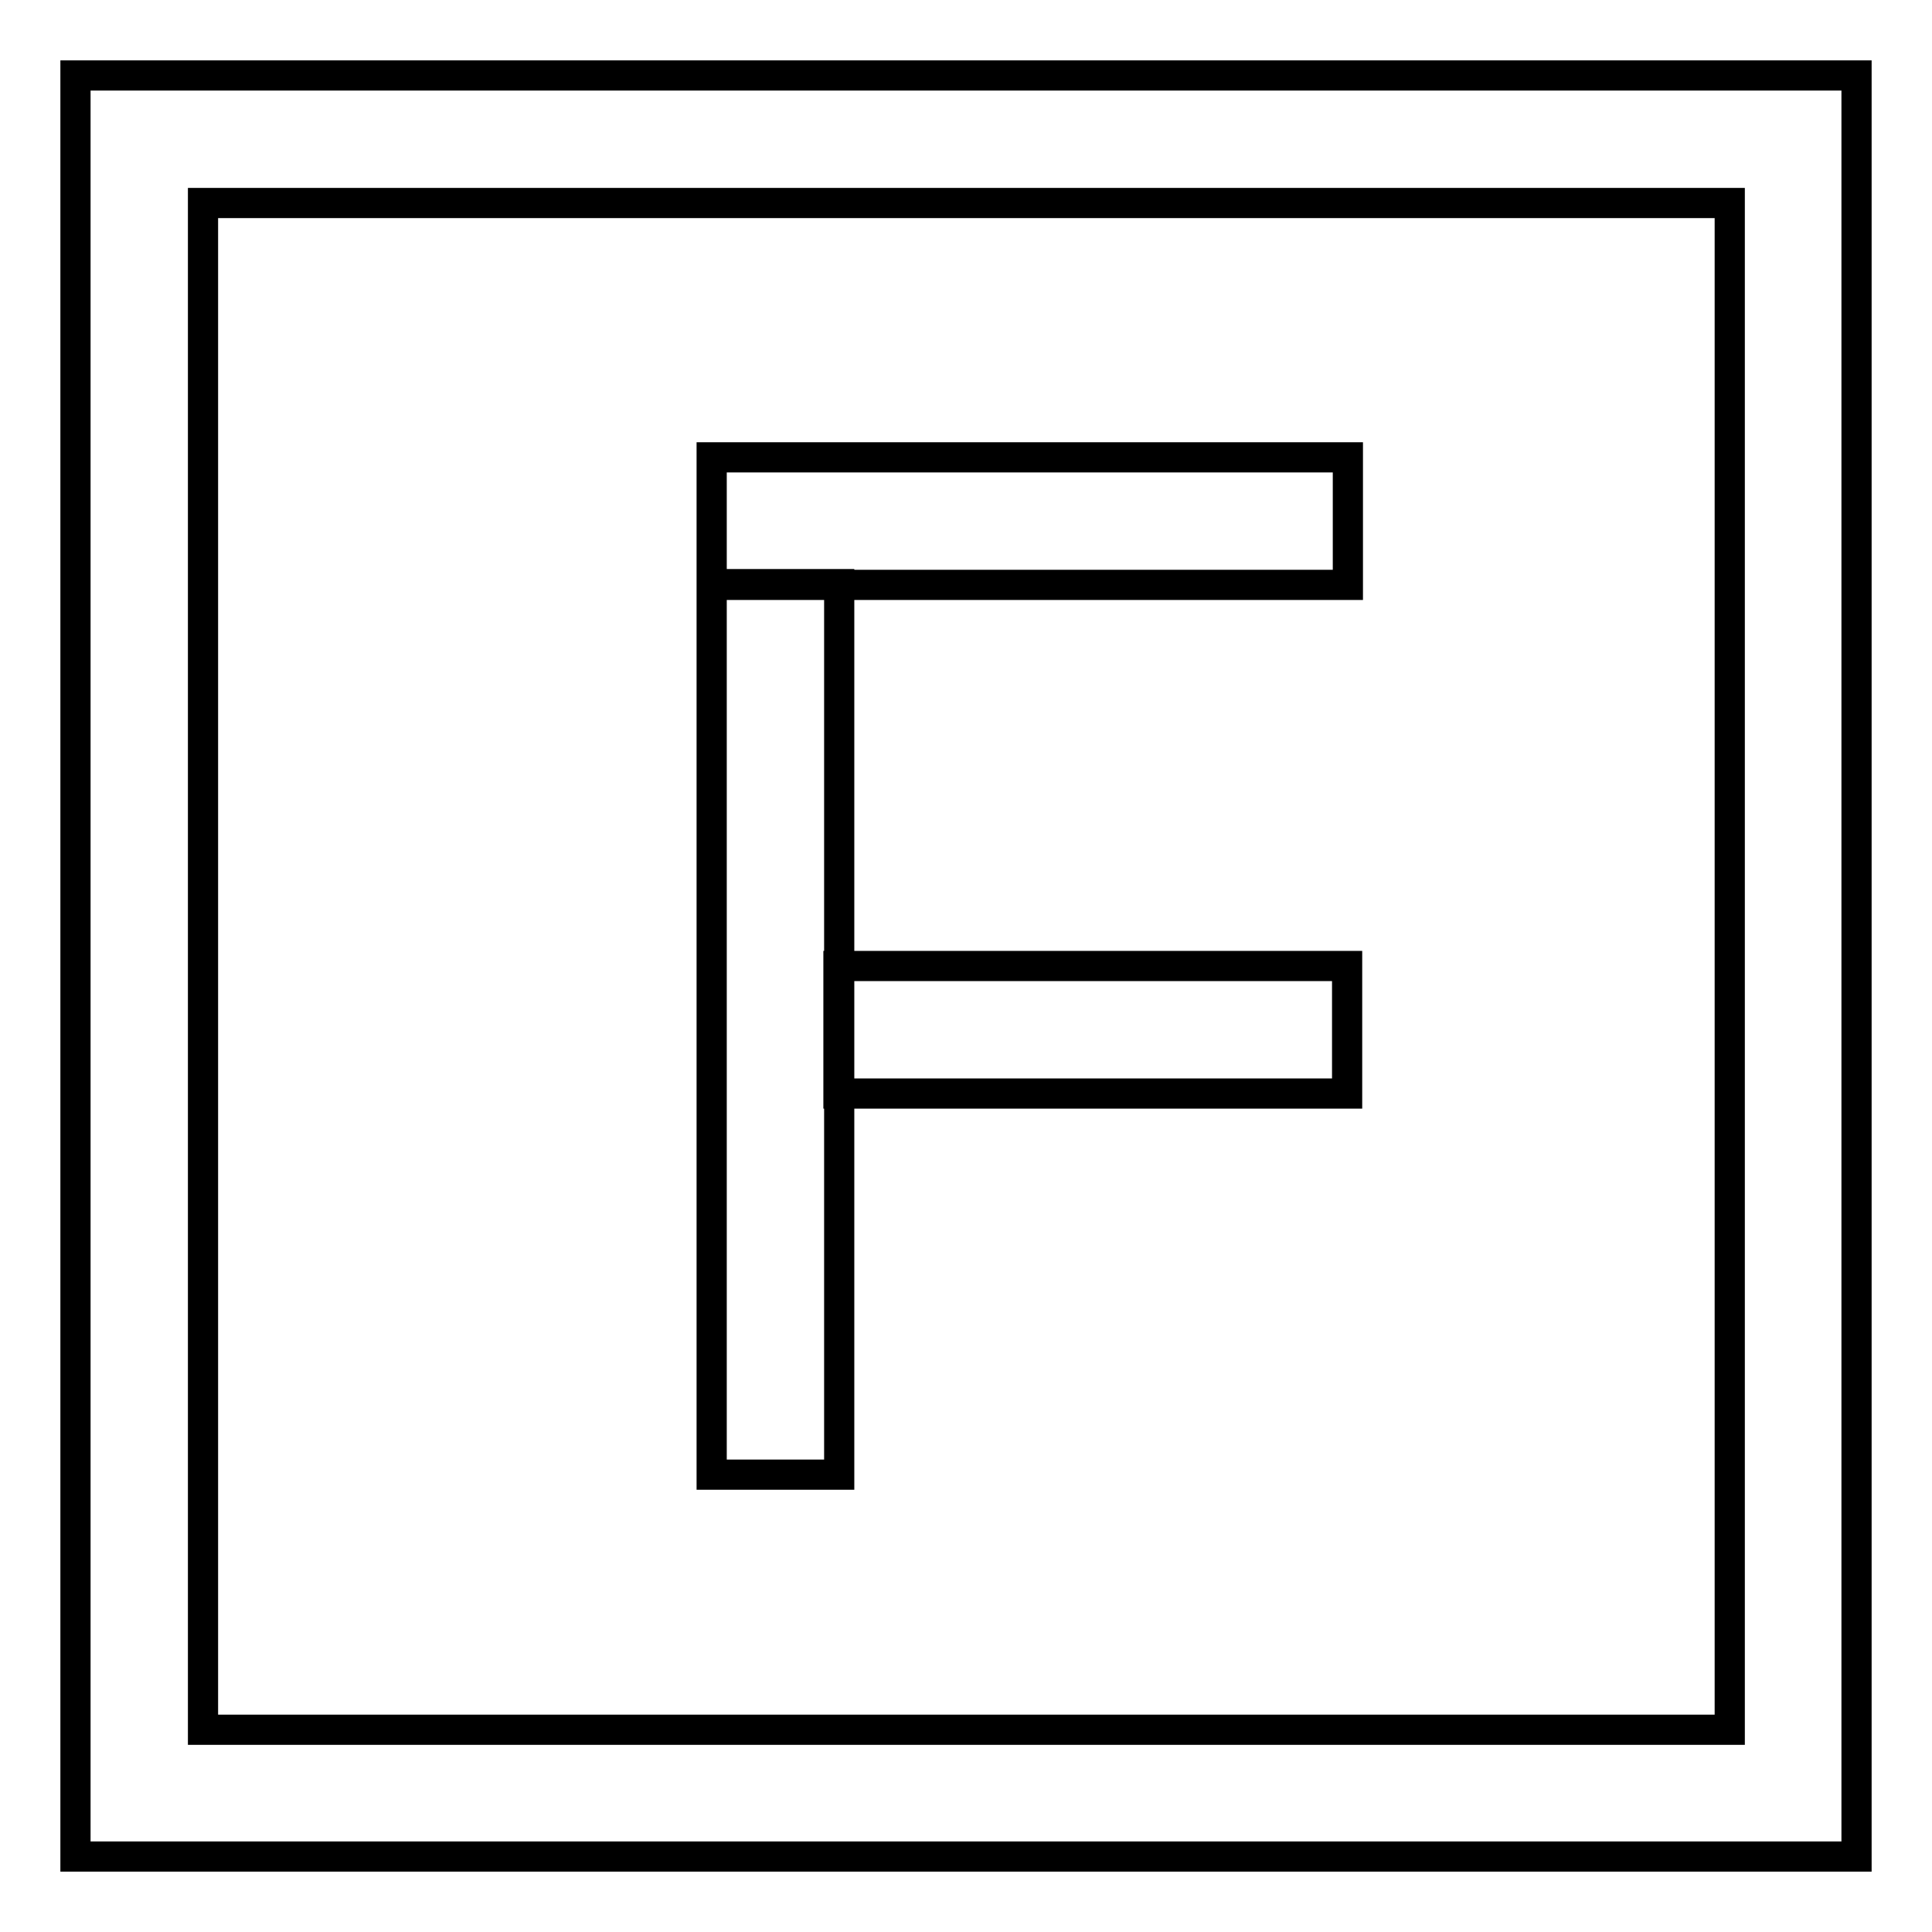 <?xml version="1.0" encoding="utf-8"?>
<!-- Svg Vector Icons : http://www.onlinewebfonts.com/icon -->
<!DOCTYPE svg PUBLIC "-//W3C//DTD SVG 1.1//EN" "http://www.w3.org/Graphics/SVG/1.1/DTD/svg11.dtd">
<svg version="1.1" xmlns="http://www.w3.org/2000/svg" xmlns:xlink="http://www.w3.org/1999/xlink" x="0px" y="0px" viewBox="0 0 256 256" enable-background="new 0 0 256 256" xml:space="preserve">
<g> <path stroke-width="4" fill-opacity="0" stroke="#000000"  d="M26.9,26.9v202.3h202.3V26.9H26.9z M10,10h236v236H10V10z M94.3,60.6h84.3v16.9H94.3V60.6z M111.1,128h67.4 v16.9h-67.4V128z M94.3,77.4h16.9v118H94.3V77.4z"/></g>
</svg>